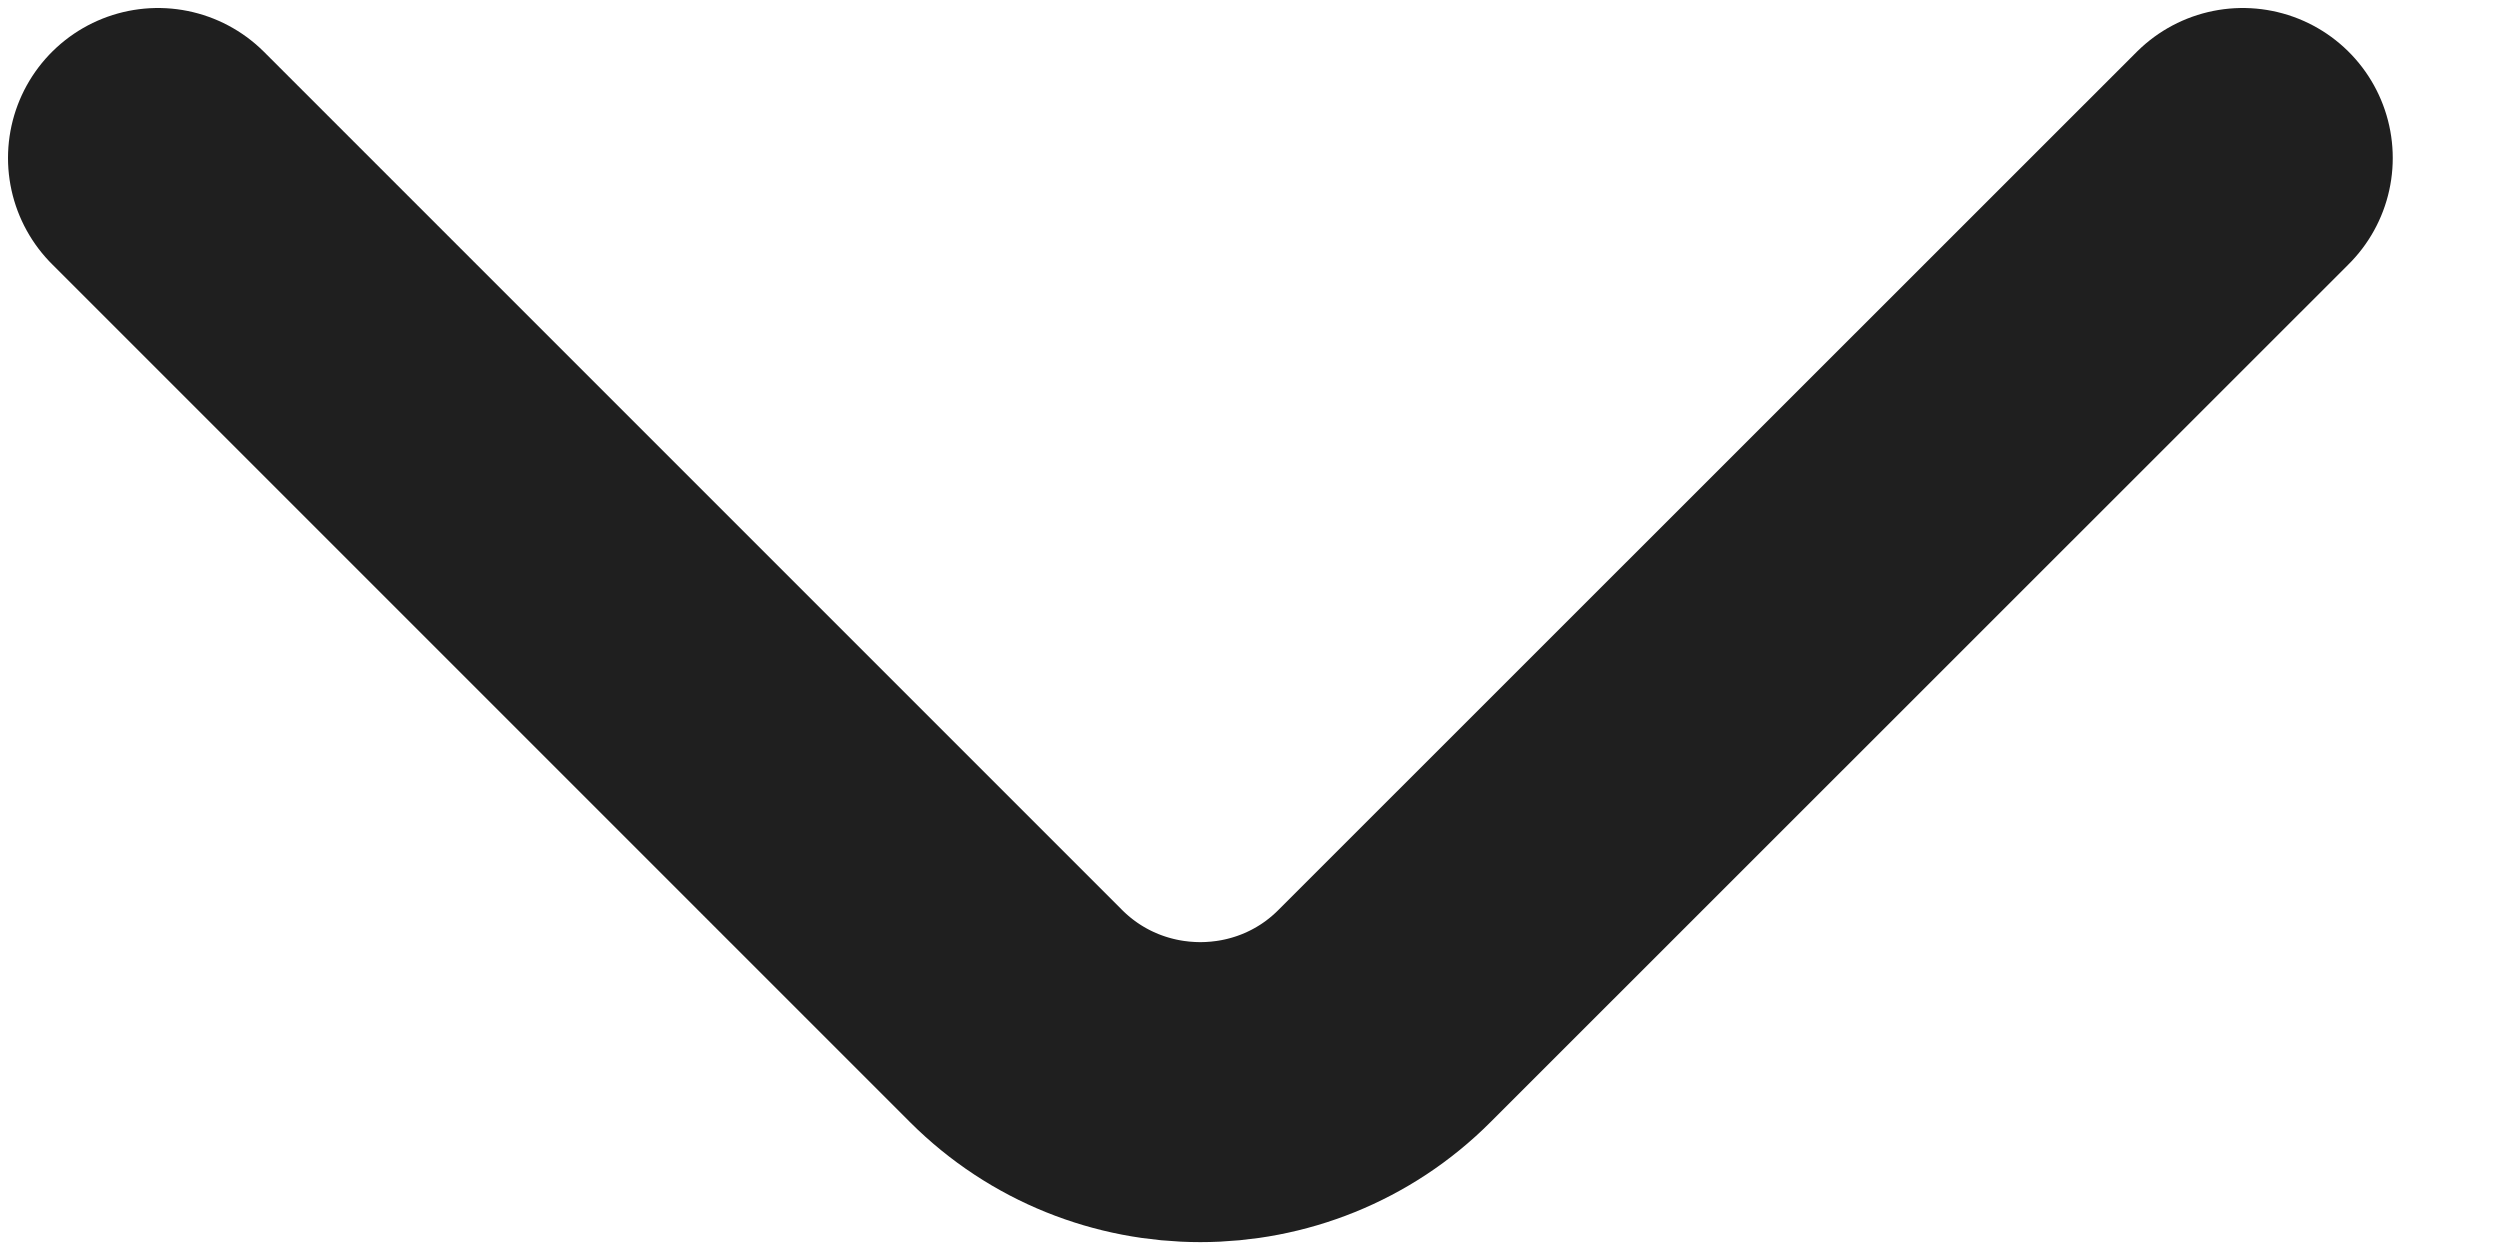<svg width="10" height="5" viewBox="0 0 10 5" fill="none" xmlns="http://www.w3.org/2000/svg">
<path d="M0.632 0.632L4.064 4.064C4.47 4.47 5.133 4.47 5.538 4.064L8.971 0.632" stroke="#1F1F1F" stroke-width="1.2" stroke-miterlimit="10" stroke-linecap="round" stroke-linejoin="round"/>
</svg>
